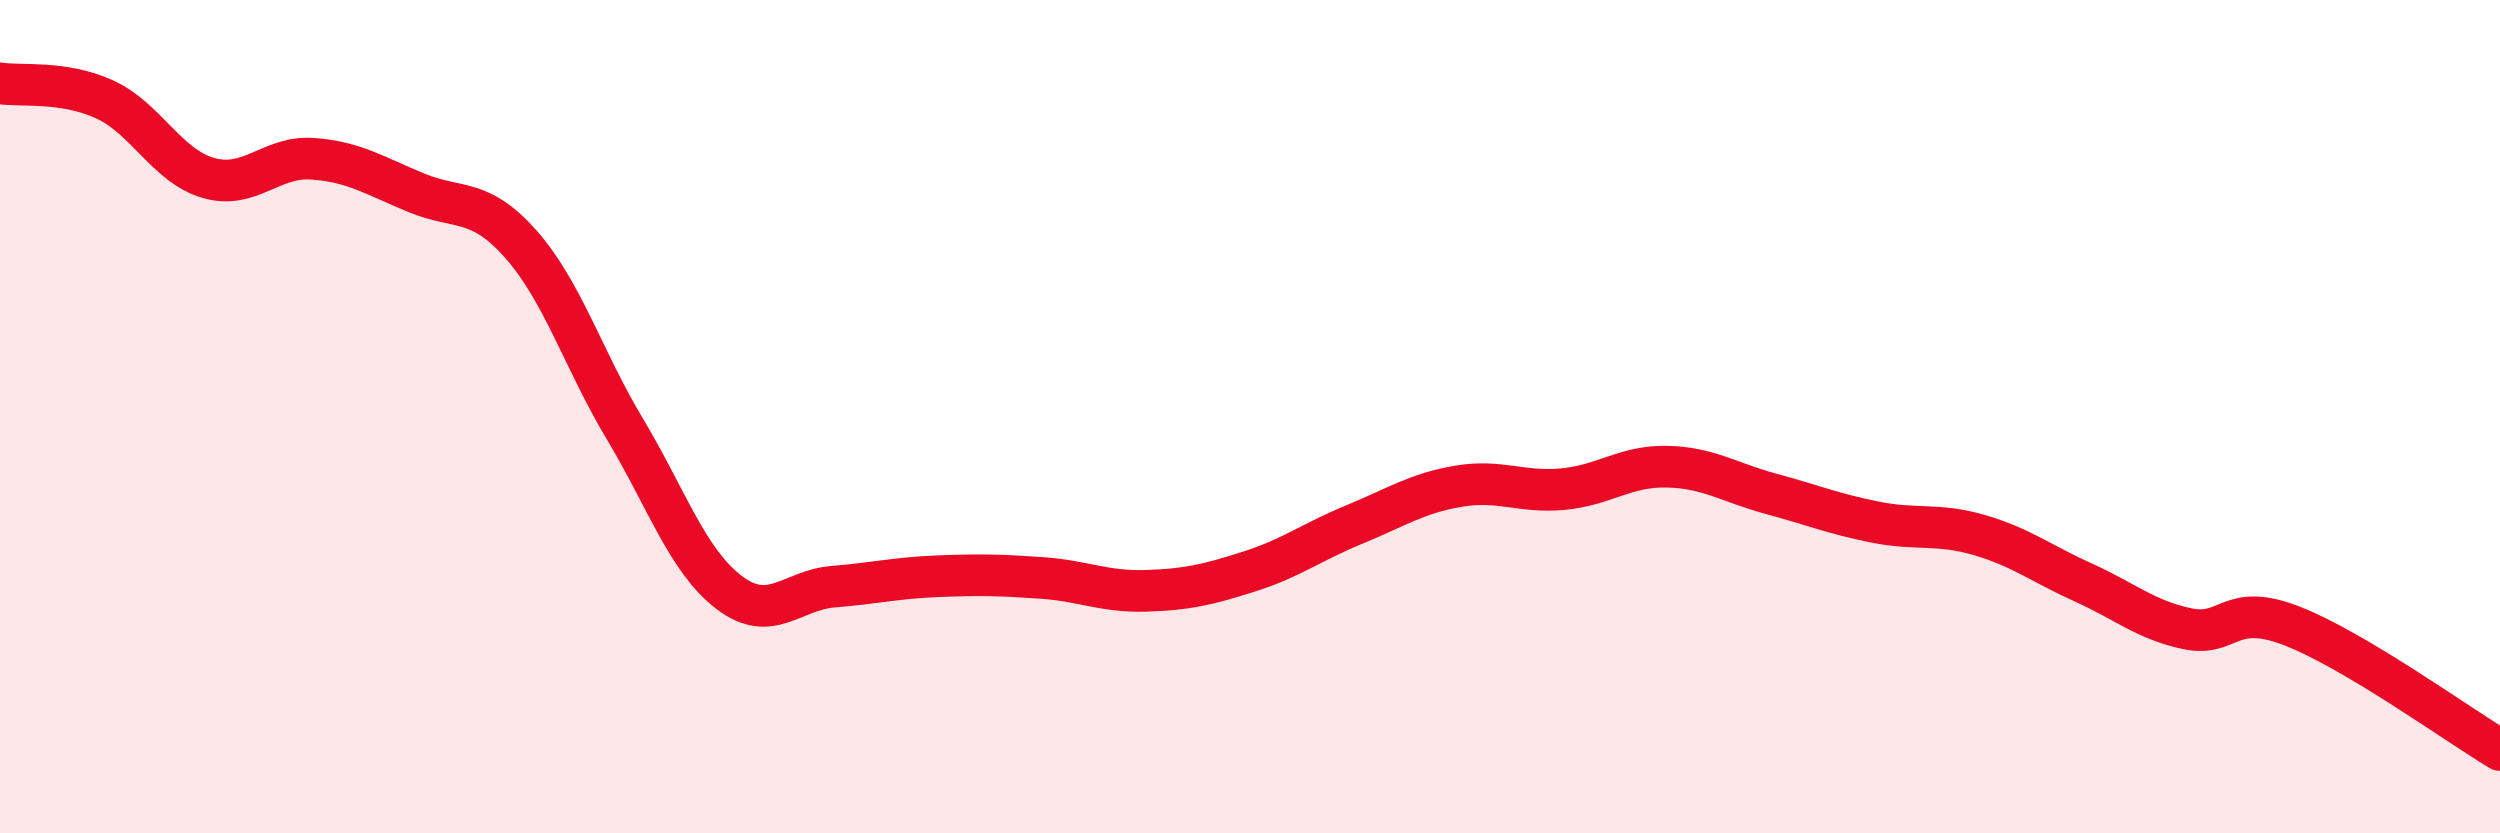 
    <svg width="60" height="20" viewBox="0 0 60 20" xmlns="http://www.w3.org/2000/svg">
      <path
        d="M 0,2 C 0.5,2.08 1.5,1.93 2.5,2.38 C 3.5,2.83 4,3.98 5,4.27 C 6,4.56 6.5,3.74 7.5,3.81 C 8.5,3.88 9,4.22 10,4.63 C 11,5.04 11.5,4.73 12.5,5.86 C 13.5,6.99 14,8.63 15,10.3 C 16,11.97 16.5,13.46 17.5,14.22 C 18.5,14.98 19,14.16 20,14.08 C 21,14 21.5,13.87 22.5,13.83 C 23.5,13.79 24,13.8 25,13.87 C 26,13.94 26.5,14.21 27.5,14.18 C 28.5,14.15 29,14.03 30,13.71 C 31,13.39 31.5,13 32.5,12.59 C 33.5,12.18 34,11.84 35,11.67 C 36,11.5 36.5,11.83 37.5,11.74 C 38.5,11.65 39,11.18 40,11.2 C 41,11.22 41.5,11.58 42.5,11.85 C 43.5,12.12 44,12.33 45,12.53 C 46,12.73 46.5,12.55 47.5,12.84 C 48.5,13.13 49,13.53 50,13.98 C 51,14.43 51.5,14.88 52.5,15.09 C 53.5,15.3 53.5,14.44 55,15.02 C 56.5,15.6 59,17.4 60,18L60 20L0 20Z"
        fill="#EB0A25"
        opacity="0.1"
        stroke-linecap="round"
        stroke-linejoin="round"
      />
      <path
        d="M 0,2 C 0.5,2.08 1.5,1.93 2.5,2.38 C 3.5,2.83 4,3.98 5,4.27 C 6,4.56 6.5,3.74 7.5,3.81 C 8.5,3.88 9,4.22 10,4.63 C 11,5.04 11.5,4.73 12.5,5.86 C 13.5,6.99 14,8.63 15,10.3 C 16,11.97 16.5,13.46 17.5,14.22 C 18.5,14.98 19,14.16 20,14.08 C 21,14 21.5,13.87 22.5,13.83 C 23.5,13.79 24,13.8 25,13.87 C 26,13.94 26.5,14.21 27.5,14.18 C 28.5,14.15 29,14.03 30,13.71 C 31,13.39 31.5,13 32.5,12.59 C 33.5,12.18 34,11.84 35,11.67 C 36,11.5 36.5,11.83 37.5,11.74 C 38.5,11.65 39,11.18 40,11.2 C 41,11.22 41.5,11.58 42.5,11.85 C 43.5,12.12 44,12.33 45,12.53 C 46,12.73 46.5,12.55 47.5,12.84 C 48.5,13.13 49,13.53 50,13.98 C 51,14.43 51.5,14.88 52.5,15.09 C 53.5,15.3 53.5,14.44 55,15.02 C 56.5,15.6 59,17.4 60,18"
        stroke="#EB0A25"
        stroke-width="1"
        fill="none"
        stroke-linecap="round"
        stroke-linejoin="round"
      />
    </svg>
  